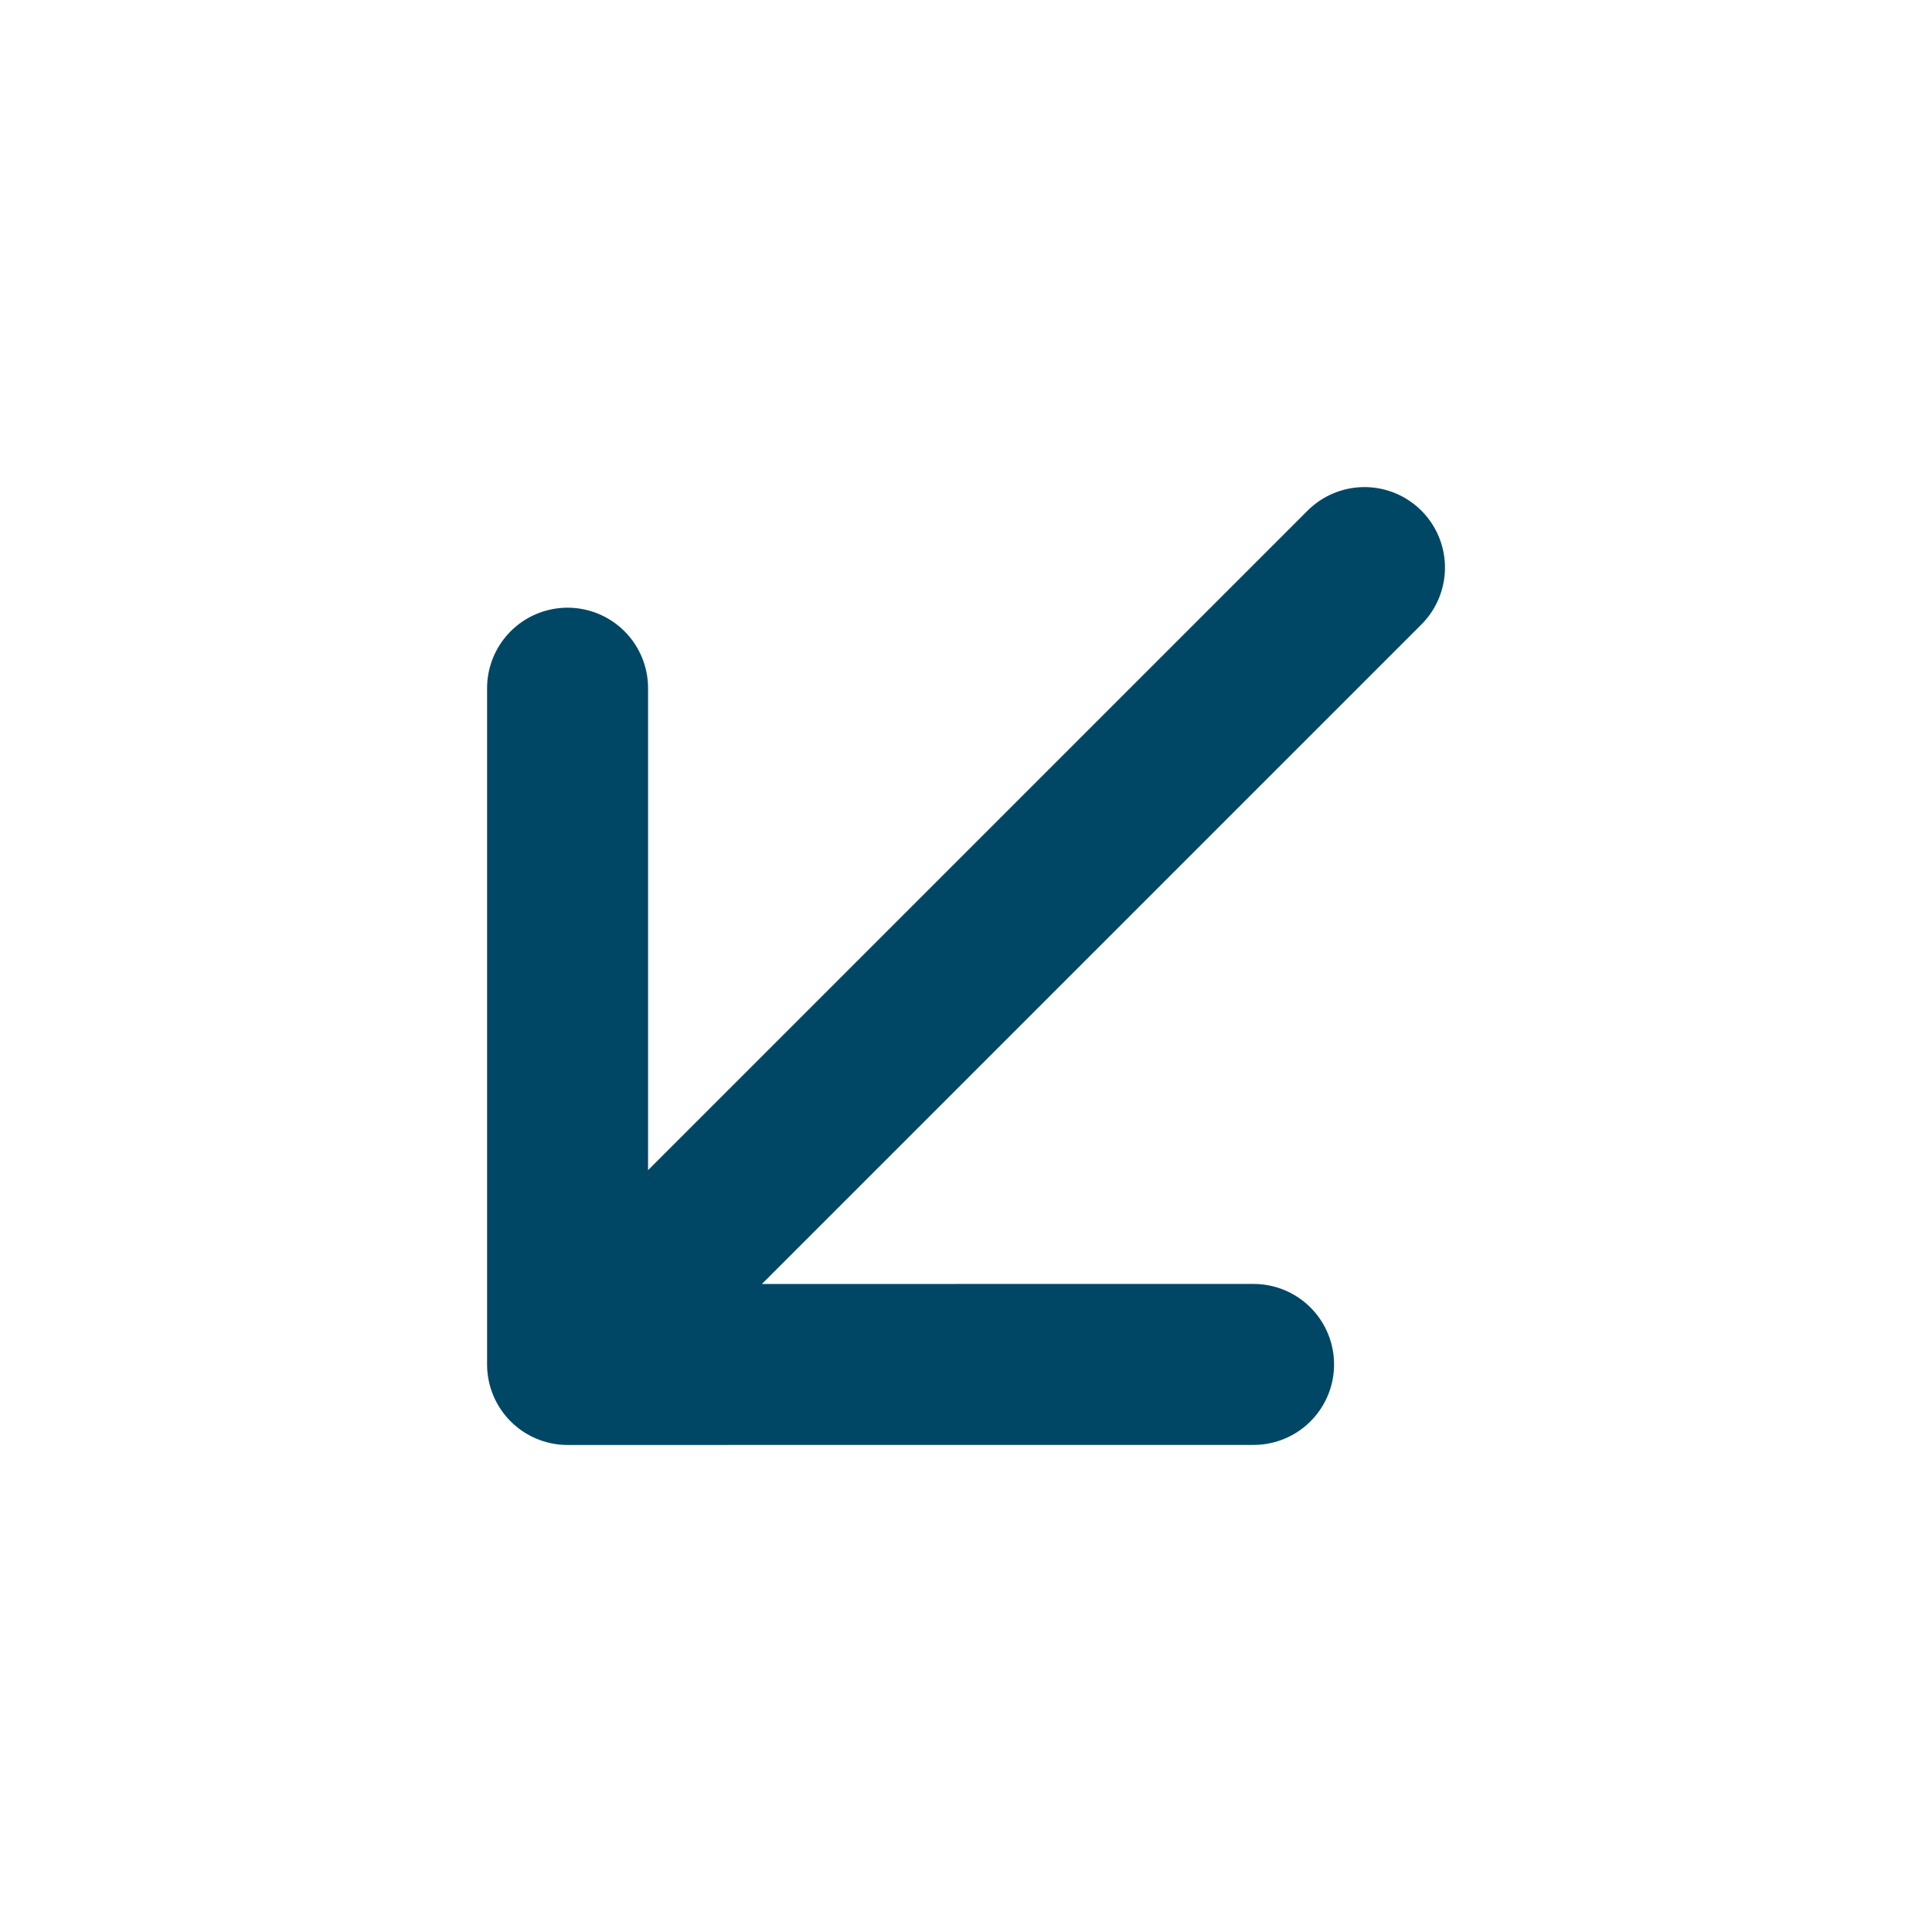 <svg width="40" height="40" viewBox="0 0 40 40" fill="none" xmlns="http://www.w3.org/2000/svg">
<path d="M25.954 28.249L11.751 28.25M11.751 28.25L11.751 14.248M11.751 28.25L28.25 11.751" stroke="#004766" stroke-width="3.333" stroke-linecap="round" stroke-linejoin="round"/>
</svg>
